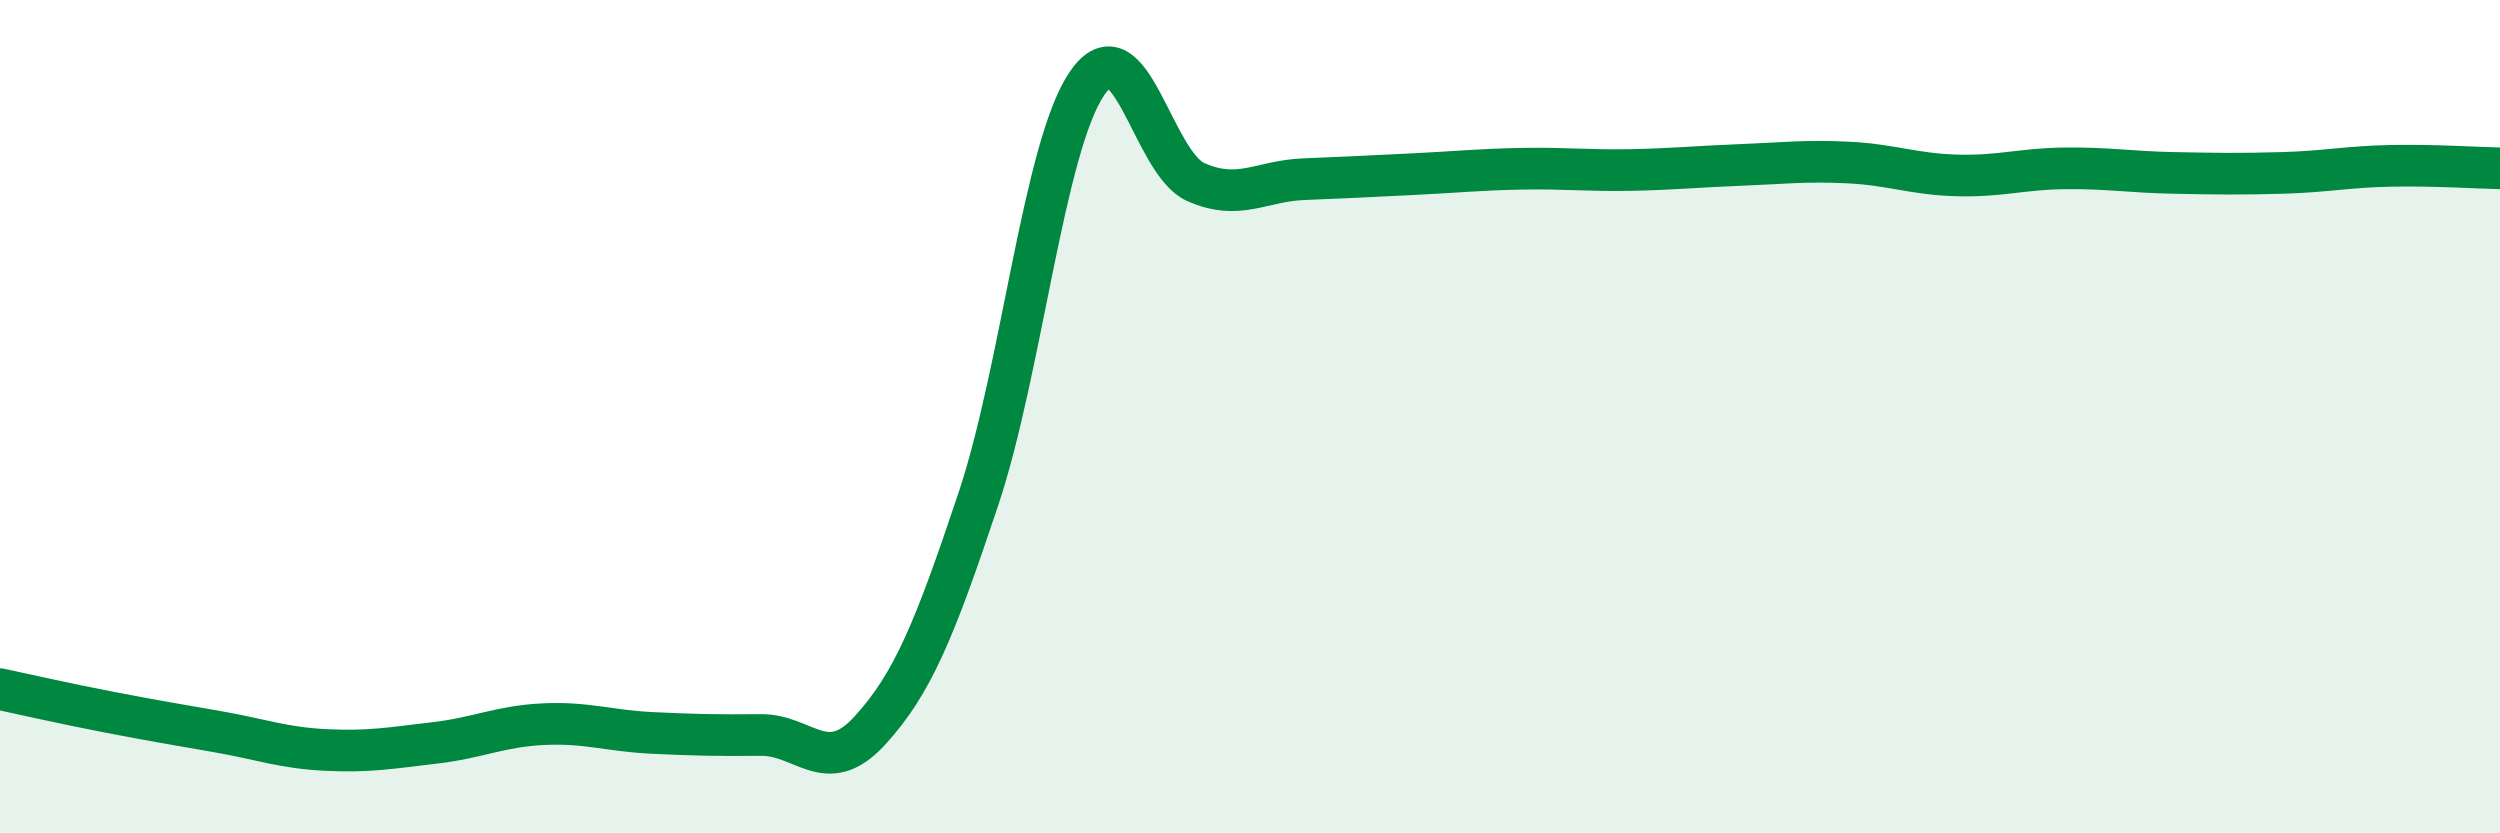
    <svg width="60" height="20" viewBox="0 0 60 20" xmlns="http://www.w3.org/2000/svg">
      <path
        d="M 0,16.54 C 0.52,16.65 1.57,16.89 2.61,17.09 C 3.65,17.29 4.18,17.38 5.22,17.56 C 6.26,17.74 6.79,17.95 7.83,18 C 8.87,18.05 9.39,17.95 10.43,17.83 C 11.47,17.71 12,17.43 13.04,17.38 C 14.08,17.33 14.61,17.54 15.65,17.59 C 16.69,17.64 17.22,17.65 18.26,17.64 C 19.3,17.63 19.83,18.67 20.87,17.54 C 21.91,16.41 22.44,15.09 23.48,11.98 C 24.52,8.87 25.05,3.52 26.09,2 C 27.13,0.48 27.66,3.91 28.7,4.37 C 29.74,4.83 30.26,4.34 31.3,4.3 C 32.34,4.26 32.87,4.23 33.91,4.18 C 34.95,4.13 35.48,4.07 36.52,4.05 C 37.56,4.03 38.09,4.1 39.13,4.08 C 40.17,4.06 40.7,4 41.74,3.96 C 42.78,3.92 43.31,3.85 44.35,3.9 C 45.39,3.95 45.92,4.18 46.96,4.21 C 48,4.24 48.53,4.05 49.57,4.04 C 50.61,4.03 51.13,4.13 52.17,4.15 C 53.21,4.17 53.74,4.18 54.78,4.15 C 55.82,4.12 56.35,4 57.39,3.98 C 58.43,3.96 59.48,4.03 60,4.04L60 20L0 20Z"
        fill="#008740"
        opacity="0.1"
        stroke-linecap="round"
        stroke-linejoin="round"
      />
      <path
        d="M 0,16.54 C 0.52,16.65 1.57,16.89 2.61,17.09 C 3.65,17.29 4.18,17.38 5.22,17.56 C 6.26,17.74 6.79,17.95 7.83,18 C 8.87,18.05 9.39,17.95 10.43,17.83 C 11.47,17.71 12,17.43 13.04,17.38 C 14.08,17.33 14.61,17.54 15.65,17.59 C 16.69,17.64 17.22,17.65 18.26,17.64 C 19.3,17.63 19.83,18.67 20.87,17.54 C 21.91,16.41 22.44,15.09 23.48,11.98 C 24.52,8.87 25.05,3.52 26.09,2 C 27.13,0.48 27.66,3.91 28.7,4.37 C 29.74,4.83 30.26,4.34 31.3,4.3 C 32.34,4.26 32.87,4.23 33.91,4.18 C 34.95,4.13 35.48,4.07 36.52,4.05 C 37.56,4.03 38.09,4.1 39.13,4.08 C 40.17,4.06 40.7,4 41.74,3.96 C 42.78,3.92 43.31,3.85 44.35,3.9 C 45.39,3.95 45.92,4.18 46.96,4.21 C 48,4.24 48.53,4.05 49.57,4.04 C 50.61,4.03 51.13,4.13 52.17,4.15 C 53.21,4.17 53.74,4.18 54.78,4.15 C 55.82,4.12 56.35,4 57.39,3.98 C 58.43,3.96 59.48,4.03 60,4.04"
        stroke="#008740"
        stroke-width="1"
        fill="none"
        stroke-linecap="round"
        stroke-linejoin="round"
      />
    </svg>
  